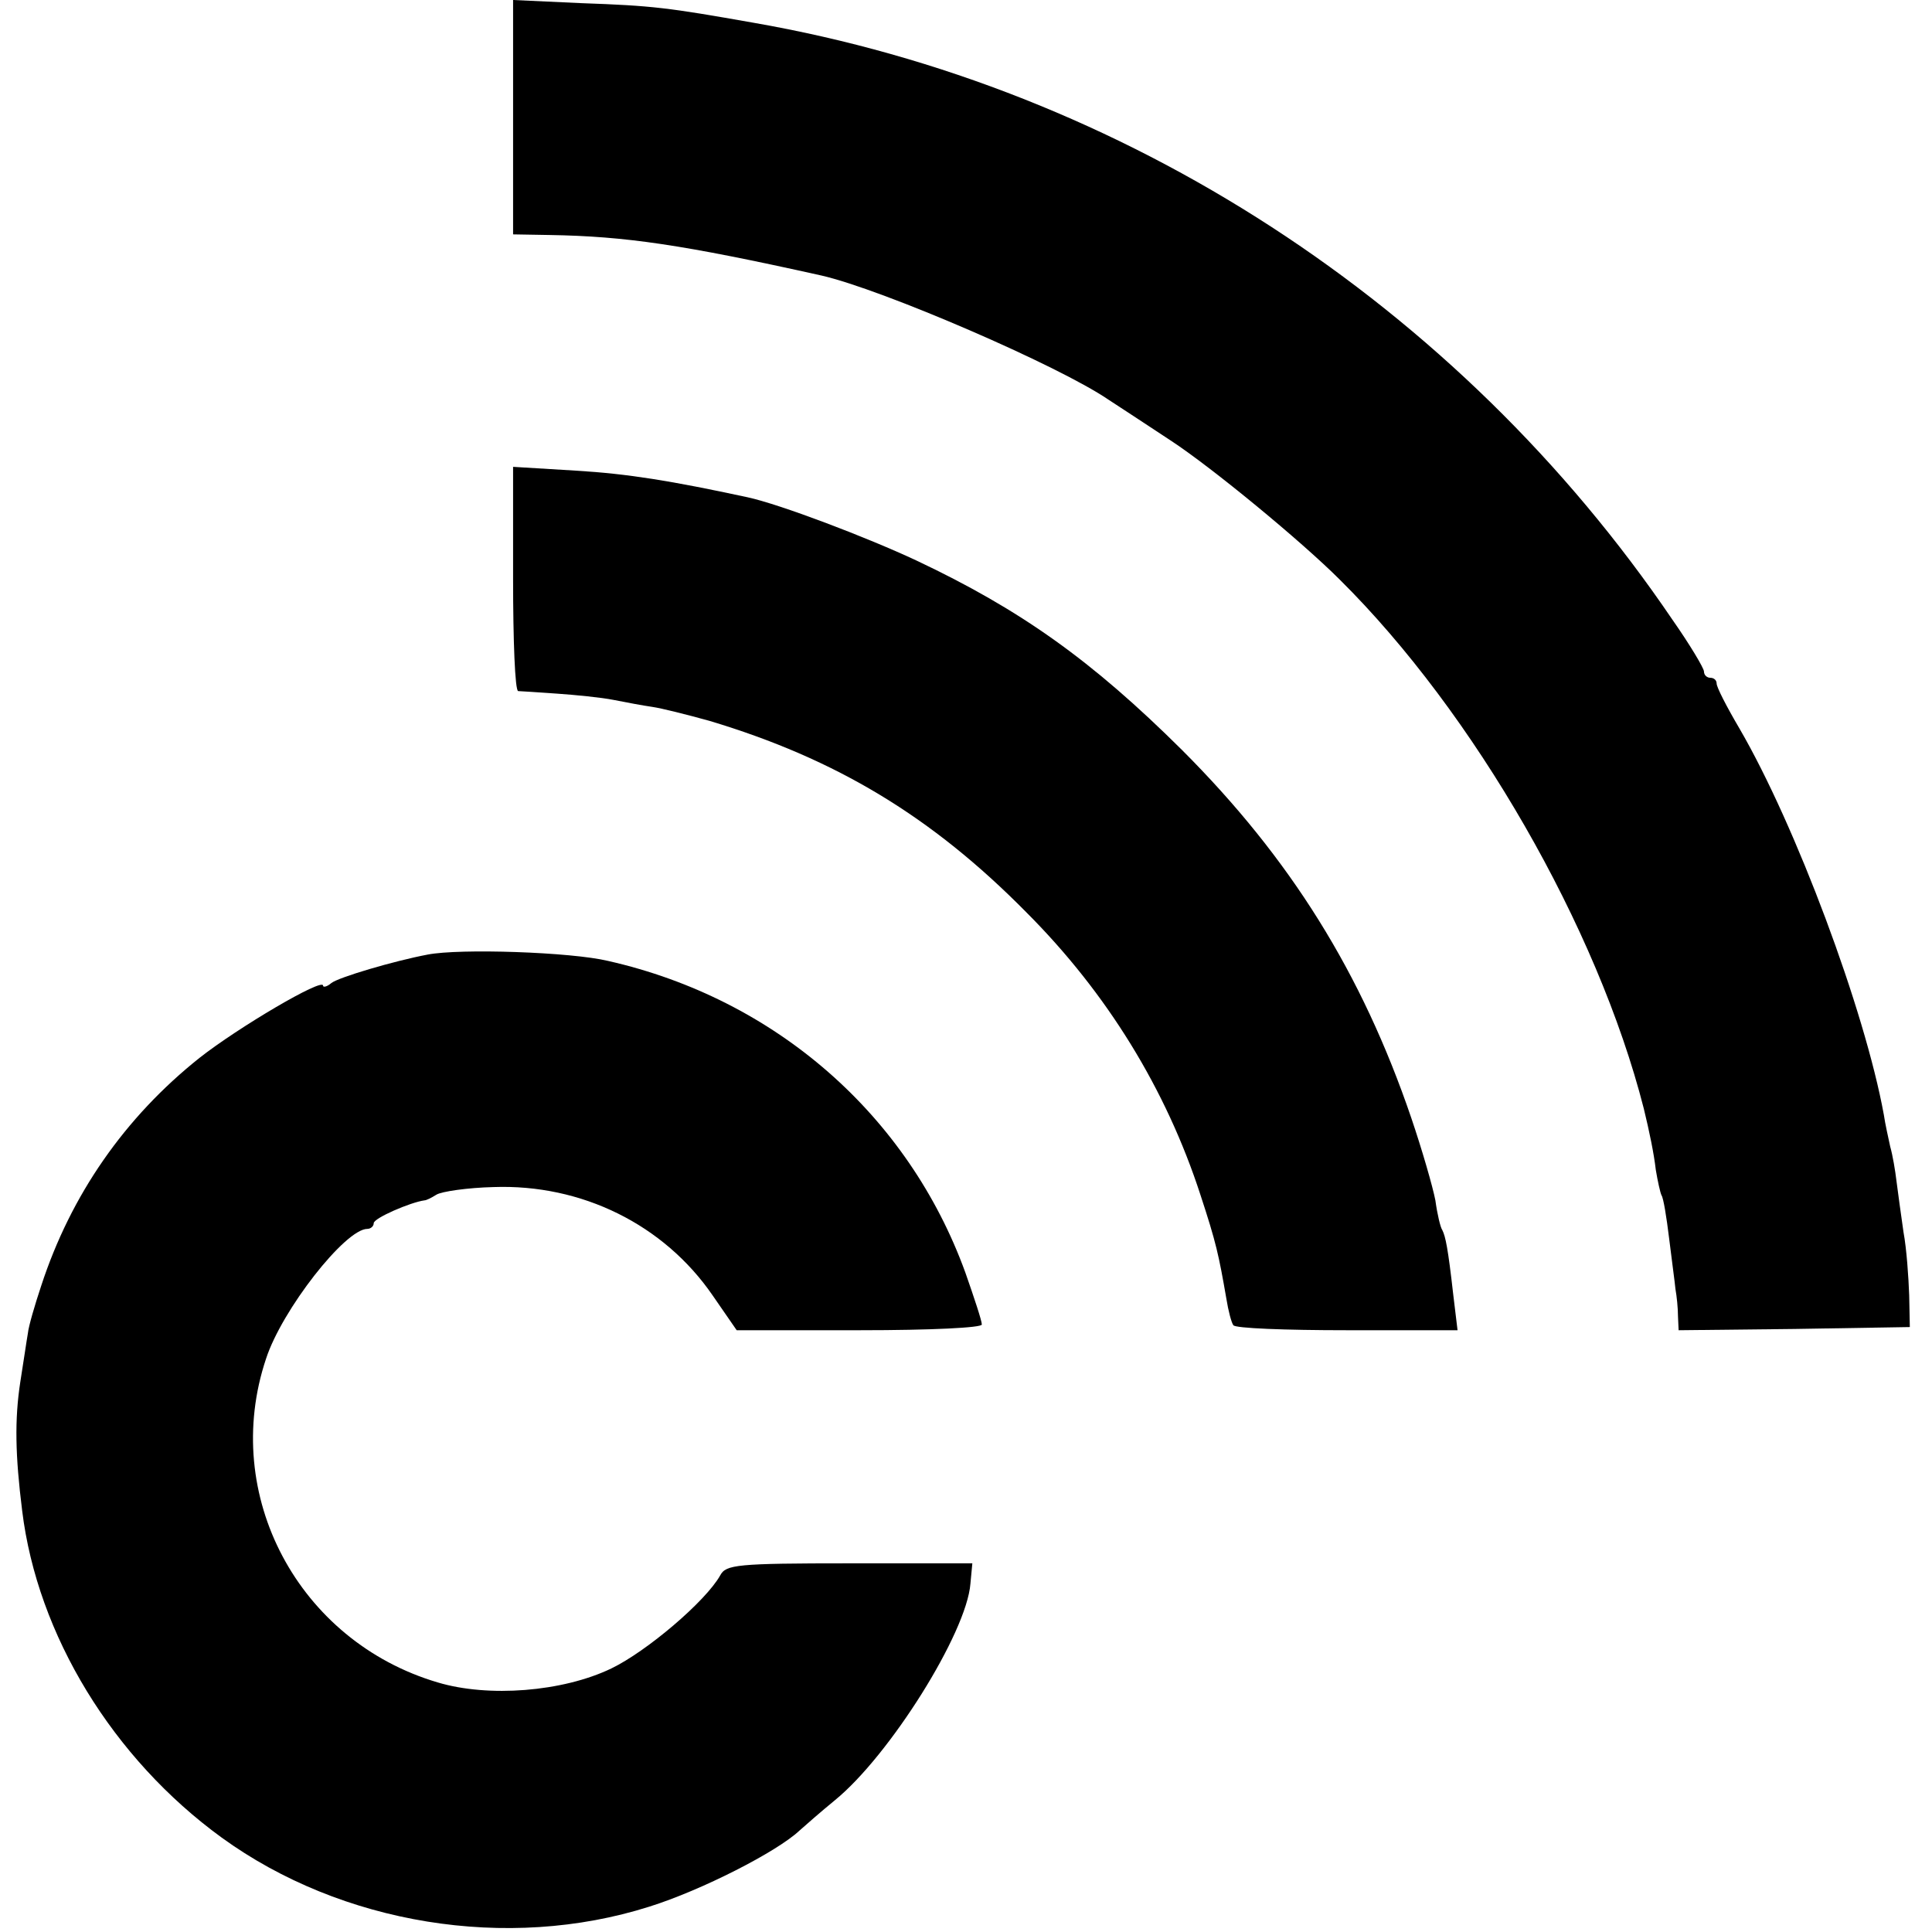<?xml version="1.0" standalone="no"?>
<!DOCTYPE svg PUBLIC "-//W3C//DTD SVG 20010904//EN"
 "http://www.w3.org/TR/2001/REC-SVG-20010904/DTD/svg10.dtd">
<svg version="1.0" xmlns="http://www.w3.org/2000/svg"
 width="305pt" height="305pt" viewBox="0 0 305 305"
 preserveAspectRatio="xMidYMid meet">
<g transform="translate(0,305) scale(0.1,-0.1)"
fill="#000000" stroke="none">
<path d="M810 2865 l0 -185 58 -1 c119 -2 209 -15 429 -64 96 -22 374 -142
453 -196 14 -9 58 -38 99 -65 64 -42 205 -158 266 -219 212 -210 407 -549 480
-835 9 -37 16 -71 19 -97 3 -18 7 -36 9 -40 3 -4 8 -35 12 -68 4 -33 9 -69 10
-80 2 -11 4 -30 4 -43 l1 -22 183 2 182 3 -1 50 c-1 28 -4 73 -9 100 -4 28 -9
64 -11 80 -2 17 -6 41 -10 55 -3 14 -8 36 -10 50 -30 165 -139 457 -228 610
-20 34 -36 65 -36 71 0 5 -4 9 -10 9 -5 0 -10 4 -10 10 0 5 -22 42 -50 82
-338 498 -865 840 -1450 942 -136 24 -159 27 -272 31 l-108 5 0 -185z"/>
<path d="M810 2136 c0 -97 3 -176 8 -177 4 0 31 -2 61 -4 29 -2 70 -6 90 -10
20 -4 47 -9 61 -11 14 -2 54 -12 90 -22 200 -60 351 -151 500 -302 128 -128
221 -280 275 -446 25 -76 29 -95 41 -164 3 -19 8 -38 11 -42 2 -5 83 -8 179
-8 l175 0 -7 58 c-8 71 -12 90 -17 100 -3 4 -8 25 -11 47 -4 21 -21 80 -38
130 -78 229 -191 410 -362 581 -142 141 -254 221 -419 299 -79 37 -216 89
-267 100 -121 26 -188 37 -271 42 l-99 6 0 -177z"/>
<path d="M675 1543 c-53 -10 -141 -36 -152 -45 -7 -6 -13 -7 -13 -4 0 13 -134
-66 -195 -114 -118 -94 -203 -216 -250 -360 -10 -30 -20 -64 -21 -75 -2 -11
-7 -46 -12 -77 -9 -59 -8 -115 3 -203 24 -196 143 -391 315 -516 189 -137 451
-180 675 -109 83 26 202 87 237 120 9 8 34 30 56 48 86 70 208 264 214 342 l3
32 -194 0 c-178 0 -195 -2 -204 -19 -23 -41 -116 -120 -172 -147 -77 -37 -194
-46 -274 -22 -220 65 -343 296 -271 511 25 77 125 205 160 205 5 0 10 4 10 9
0 8 58 33 80 36 3 0 11 4 19 9 8 5 49 11 90 12 139 5 269 -59 346 -171 l38
-55 194 0 c114 0 193 4 193 9 0 6 -12 42 -26 82 -90 248 -299 432 -564 492
-58 14 -234 20 -285 10z"/>
</g>
</svg>
